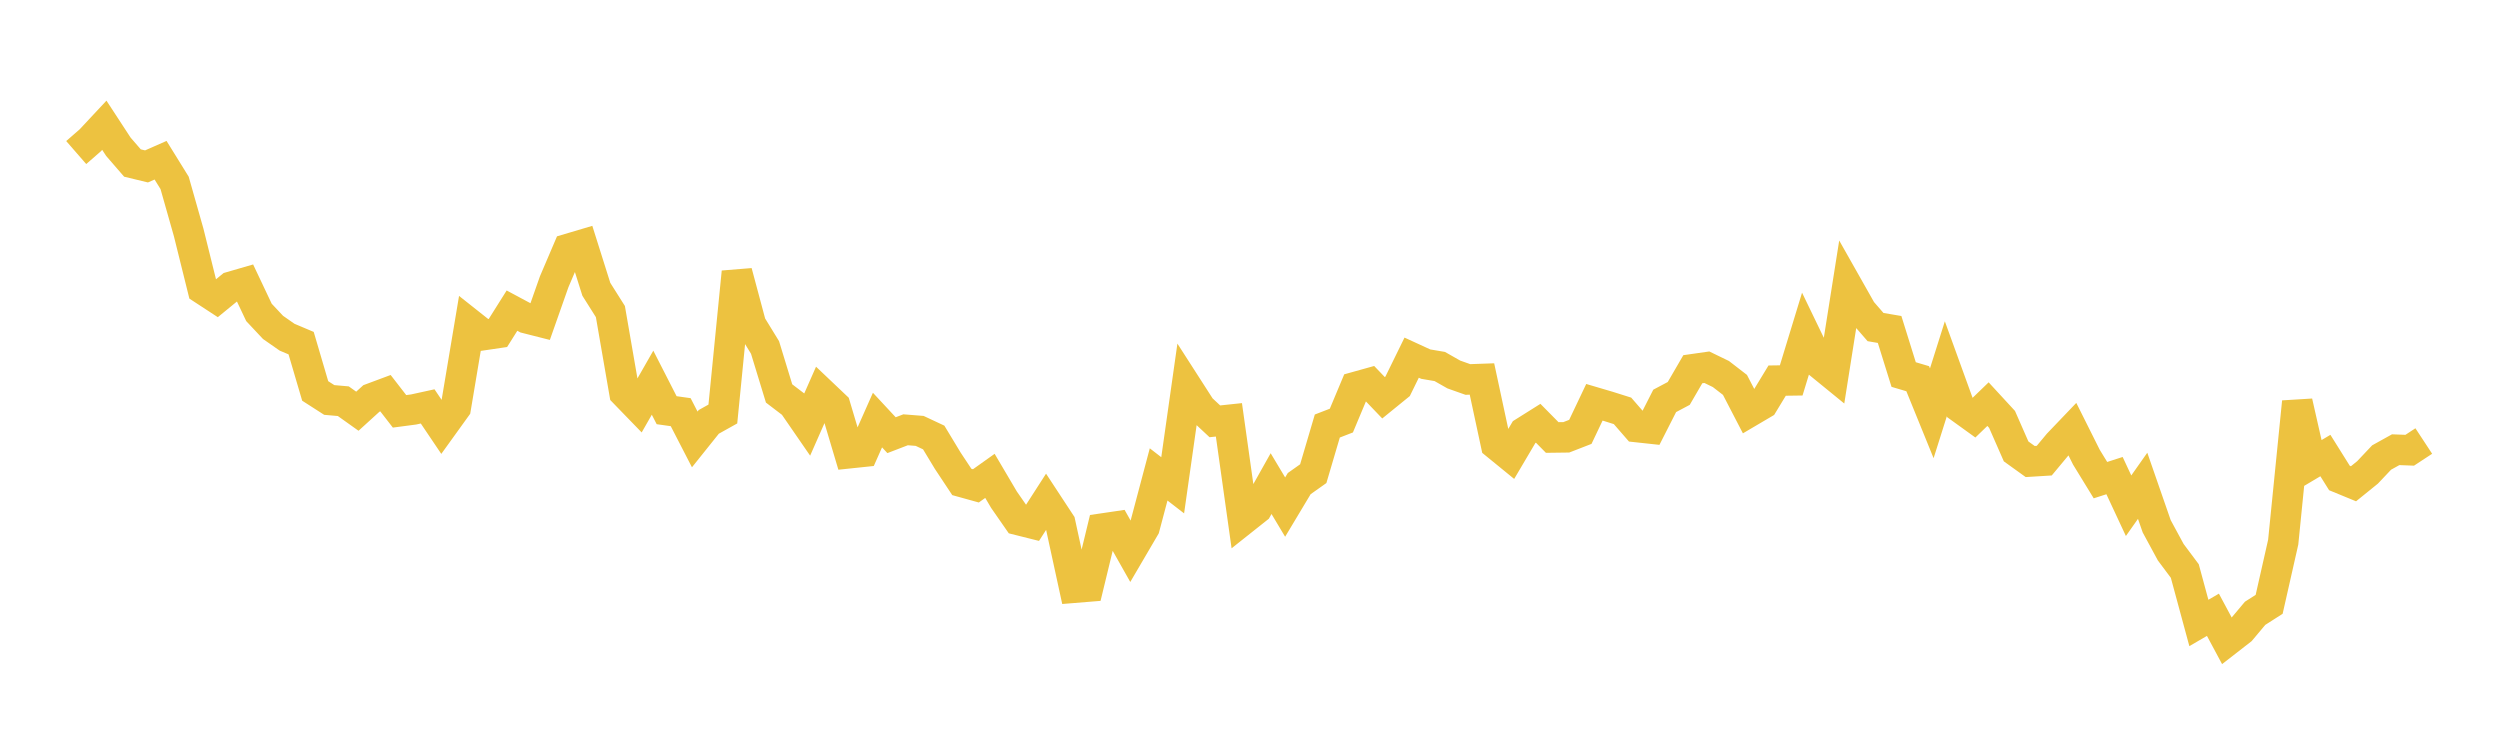 <svg width="164" height="48" xmlns="http://www.w3.org/2000/svg" xmlns:xlink="http://www.w3.org/1999/xlink"><path fill="none" stroke="rgb(237,194,64)" stroke-width="2" d="M5,10.007L5.922,9.204L6.844,8.217L7.766,9.628L8.689,10.694L9.611,10.917L10.533,10.51L11.455,11.999L12.377,15.249L13.299,18.966L14.222,19.569L15.144,18.814L16.066,18.546L16.988,20.494L17.91,21.477L18.832,22.12L19.754,22.51L20.677,25.646L21.599,26.238L22.521,26.319L23.443,26.976L24.365,26.137L25.287,25.793L26.21,26.984L27.132,26.862L28.054,26.66L28.976,28.027L29.898,26.747L30.82,21.247L31.743,21.978L32.665,21.842L33.587,20.377L34.509,20.871L35.431,21.105L36.353,18.487L37.275,16.328L38.198,16.054L39.12,18.978L40.042,20.439L40.964,25.766L41.886,26.717L42.808,25.104L43.731,26.909L44.653,27.038L45.575,28.826L46.497,27.674L47.419,27.159L48.341,17.844L49.263,21.289L50.186,22.794L51.108,25.81L52.03,26.513L52.952,27.85L53.874,25.759L54.796,26.634L55.719,29.732L56.641,29.635L57.563,27.556L58.485,28.548L59.407,28.194L60.329,28.267L61.251,28.699L62.174,30.226L63.096,31.617L64.018,31.873L64.94,31.217L65.862,32.781L66.784,34.108L67.707,34.339L68.629,32.907L69.551,34.312L70.473,38.554L71.395,38.479L72.317,34.674L73.24,34.538L74.162,36.172L75.084,34.598L76.006,31.122L76.928,31.835L77.85,25.343L78.772,26.778L79.695,27.639L80.617,27.541L81.539,34.099L82.461,33.367L83.383,31.725L84.305,33.265L85.228,31.725L86.15,31.072L87.072,27.947L87.994,27.59L88.916,25.389L89.838,25.132L90.76,26.094L91.683,25.344L92.605,23.462L93.527,23.886L94.449,24.043L95.371,24.567L96.293,24.894L97.216,24.861L98.138,29.155L99.06,29.907L99.982,28.345L100.904,27.766L101.826,28.7L102.749,28.688L103.671,28.33L104.593,26.39L105.515,26.662L106.437,26.953L107.359,28.014L108.281,28.114L109.204,26.298L110.126,25.809L111.048,24.221L111.97,24.089L112.892,24.537L113.814,25.249L114.737,27.03L115.659,26.487L116.581,24.968L117.503,24.955L118.425,21.935L119.347,23.845L120.269,24.597L121.192,18.764L122.114,20.395L123.036,21.456L123.958,21.613L124.88,24.57L125.802,24.843L126.725,27.112L127.647,24.192L128.569,26.736L129.491,27.401L130.413,26.511L131.335,27.512L132.257,29.612L133.18,30.276L134.102,30.219L135.024,29.112L135.946,28.148L136.868,29.992L137.79,31.497L138.713,31.2L139.635,33.176L140.557,31.868L141.479,34.524L142.401,36.226L143.323,37.459L144.246,40.866L145.168,40.329L146.09,42.049L147.012,41.332L147.934,40.233L148.856,39.644L149.778,35.566L150.701,26.364L151.623,30.431L152.545,29.883L153.467,31.356L154.389,31.735L155.311,30.989L156.234,30.013L157.156,29.501L158.078,29.536L159,28.931"></path></svg>